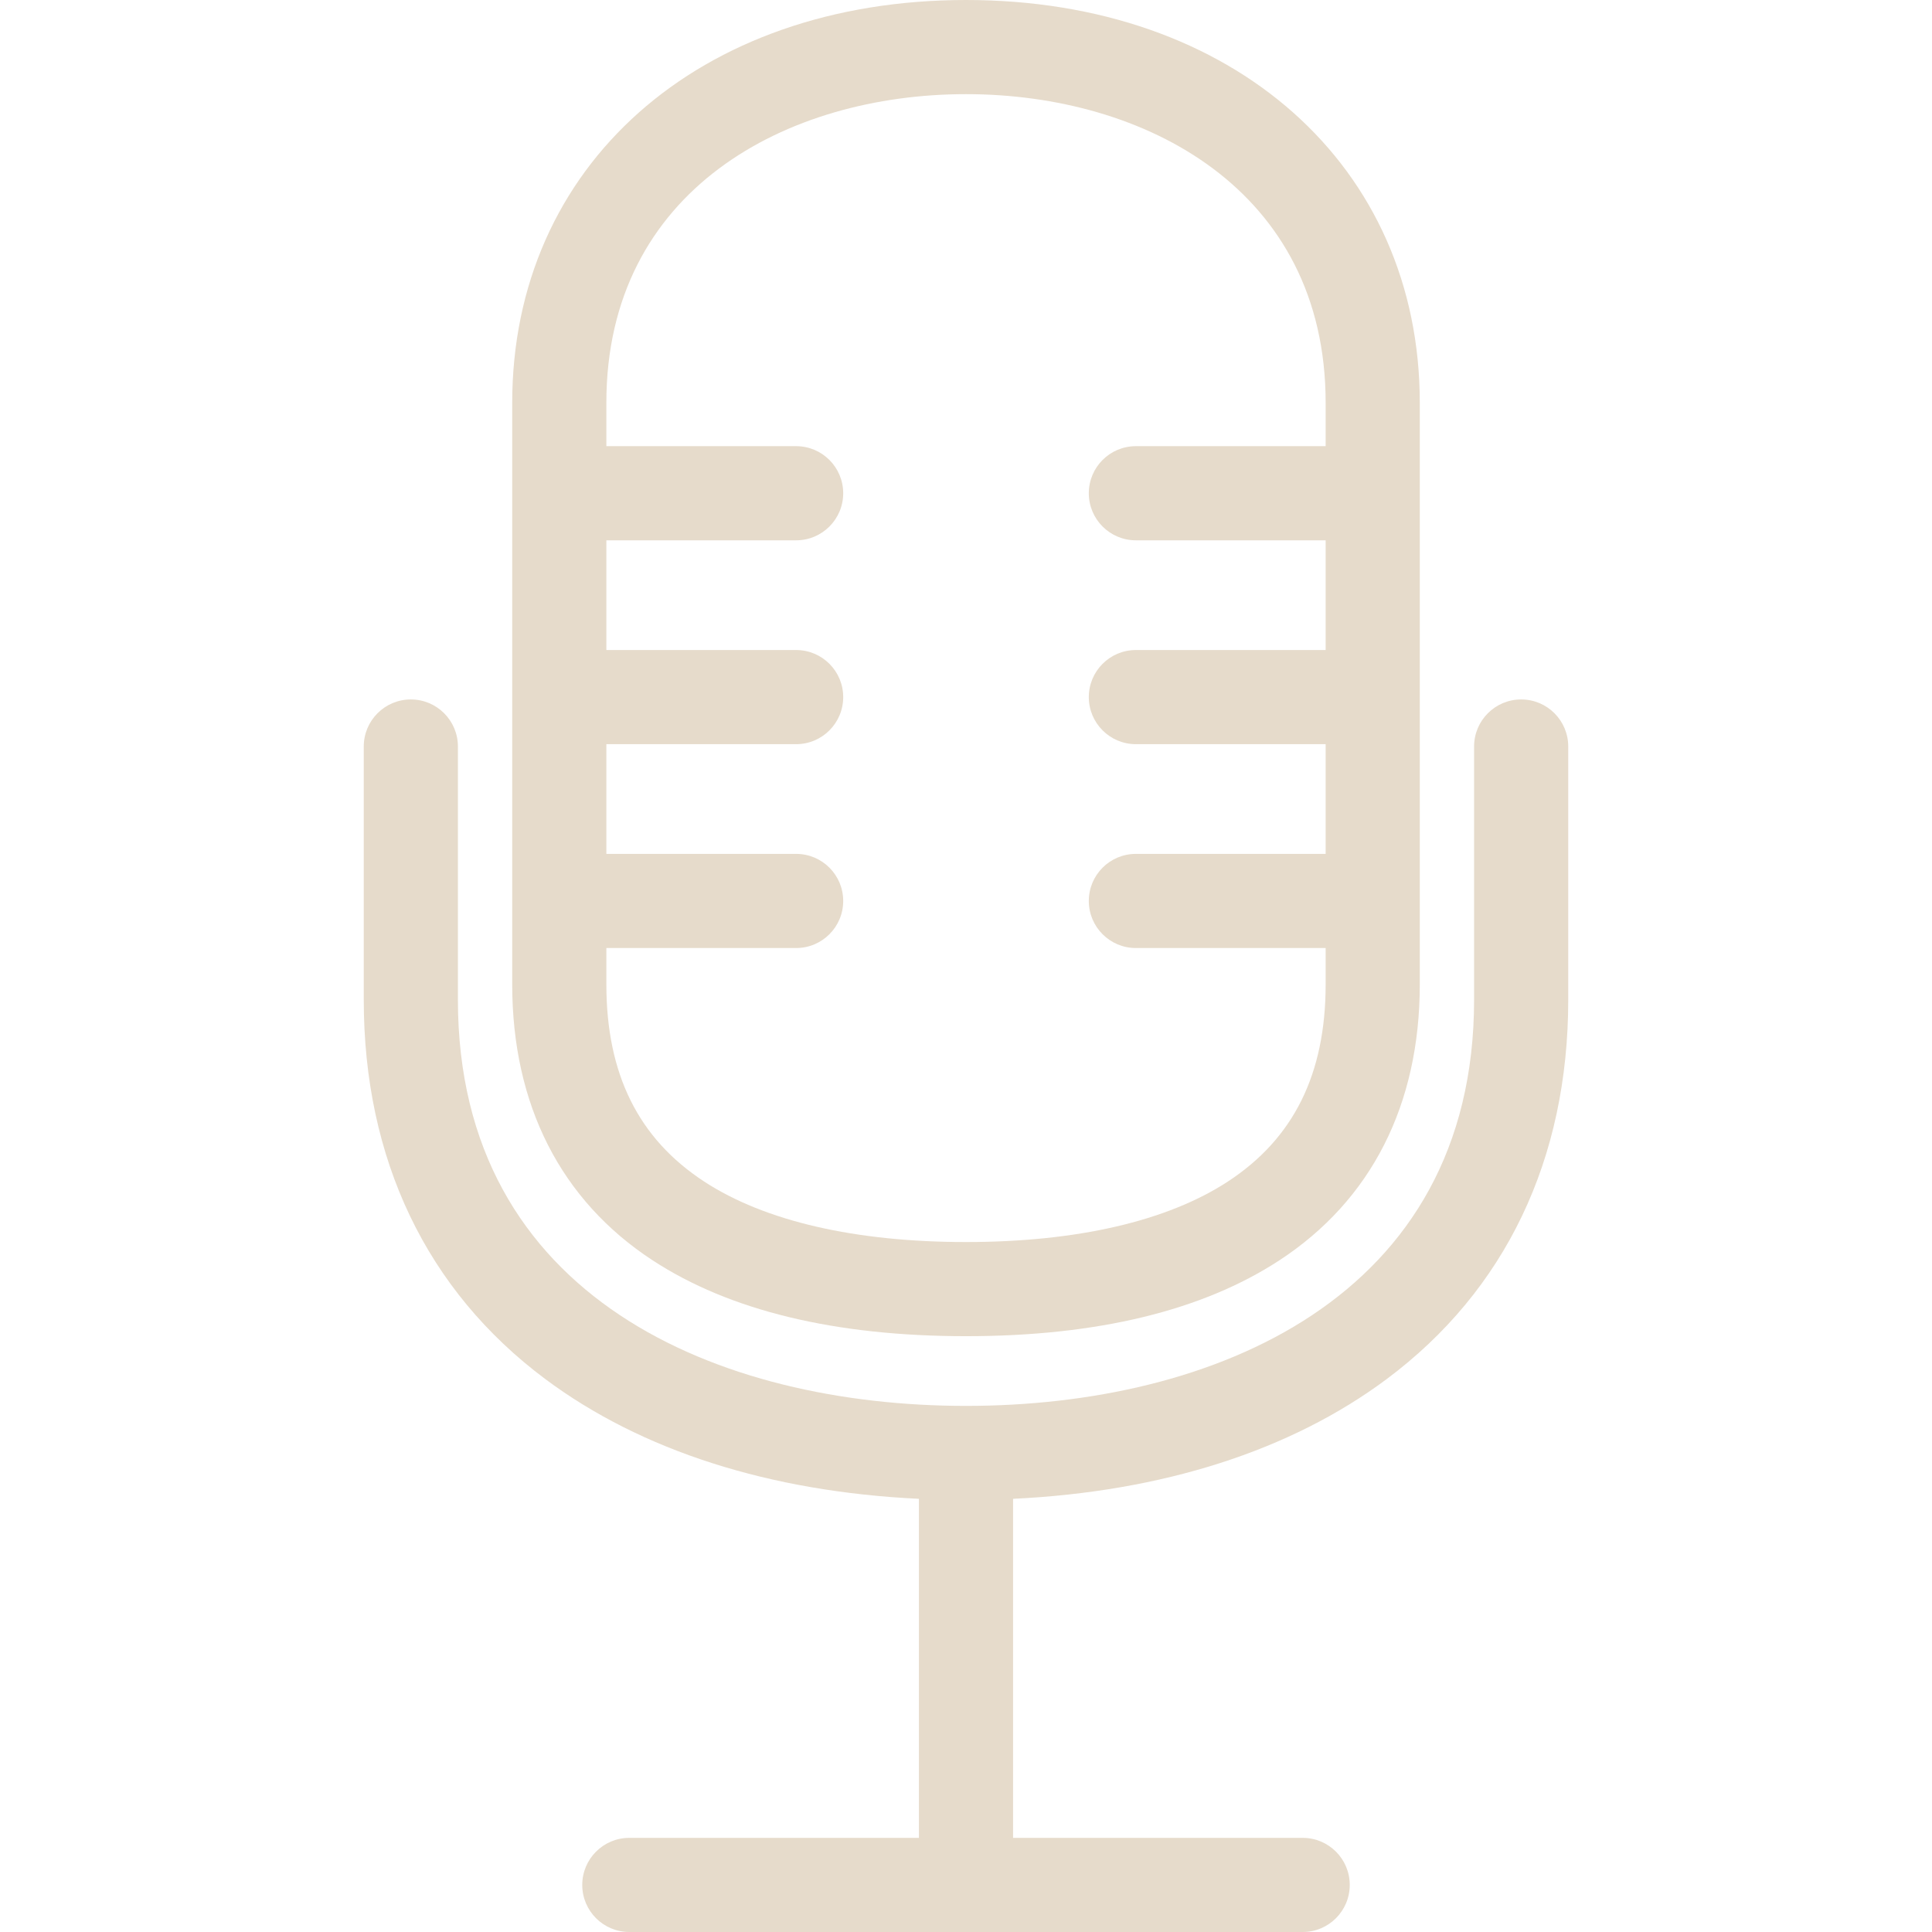 <svg xmlns="http://www.w3.org/2000/svg" version="1.1" xmlns:xlink="http://www.w3.org/1999/xlink" width="512" height="512" x="0" y="0" viewBox="0 0 410.414 410.414" style="enable-background:new 0 0 512 512" xml:space="preserve" class=""><g><path d="M323.14 148.583c-5.523 0-10 4.477-10 10v53.789c0 63.615-55.755 86.282-107.934 86.282S97.273 275.987 97.273 212.372v-53.789c0-5.523-4.477-10-10-10s-10 4.477-10 10v53.789c0 33.888 13.334 61.751 38.561 80.58 20.407 15.231 47.703 23.932 79.373 25.441v72.022h-61.52c-5.523 0-10 4.477-10 10s4.477 10 10 10h143.039c5.523 0 10-4.477 10-10s-4.477-10-10-10h-61.52v-72.022c31.67-1.508 58.966-10.21 79.373-25.441 25.227-18.828 38.561-46.692 38.561-80.58v-53.789c0-5.523-4.477-10-10-10z" fill="#e6dbcb" opacity="1" data-original="#000000" class=""></path><path d="M138.642 267.736c16.35 10.689 38.746 16.109 66.565 16.109s50.215-5.42 66.565-16.109c19.517-12.76 29.833-33.036 29.833-58.637V85.573C301.606 35.189 261.965 0 205.207 0c-56.758 0-96.398 35.189-96.398 85.573v123.526c-.001 25.601 10.316 45.877 29.833 58.637zM205.207 20c38.028 0 76.399 20.276 76.399 65.573v9.207h-40.312c-5.523 0-10 4.477-10 10s4.477 10 10 10h40.312v23.305h-40.312c-5.523 0-10 4.477-10 10s4.477 10 10 10h40.312v23.305h-40.312c-5.523 0-10 4.477-10 10s4.477 10 10 10h40.312v7.71c0 19.052-6.796 32.756-20.778 41.897-12.857 8.406-32.091 12.849-55.621 12.849s-42.763-4.443-55.621-12.849c-13.981-9.141-20.777-22.845-20.777-41.897v-7.71h40.312c5.523 0 10-4.477 10-10s-4.477-10-10-10h-40.312v-23.305h40.312c5.523 0 10-4.477 10-10s-4.477-10-10-10h-40.312V114.78h40.312c5.523 0 10-4.477 10-10s-4.477-10-10-10h-40.312v-9.207C128.808 40.276 167.179 20 205.207 20z" fill="#e6dbcb" opacity="1" data-original="#000000" class=""></path></g></svg>